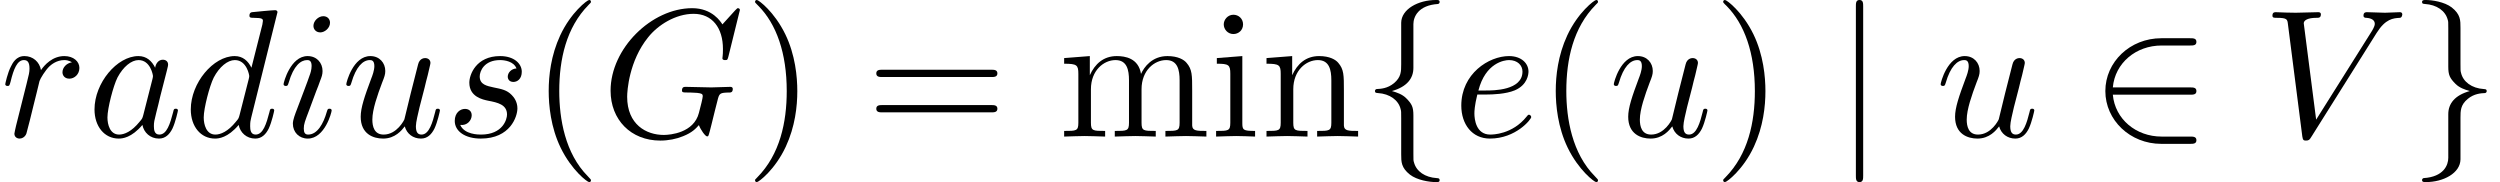 <?xml version='1.0' encoding='UTF-8'?>
<!-- This file was generated by dvisvgm 2.13.3 -->
<svg version='1.1' xmlns='http://www.w3.org/2000/svg' xmlns:xlink='http://www.w3.org/1999/xlink' width='149.751pt' height='10.909pt' viewBox='158.25 74.11 149.751 10.909'>
<defs>
<path id='g0-50' d='M5.978-2.509C6.164-2.509 6.36-2.509 6.36-2.727S6.164-2.945 5.978-2.945H1.353C1.484-4.407 2.738-5.455 4.276-5.455H5.978C6.164-5.455 6.36-5.455 6.36-5.673S6.164-5.891 5.978-5.891H4.255C2.389-5.891 .905-4.473 .905-2.727S2.389 .436 4.255 .436H5.978C6.164 .436 6.36 .436 6.36 .218S6.164 0 5.978 0H4.276C2.738 0 1.484-1.047 1.353-2.509H5.978Z'/>
<path id='g0-102' d='M3.087-6.731C3.087-7.167 3.371-7.865 4.56-7.942C4.615-7.953 4.658-7.996 4.658-8.062C4.658-8.182 4.571-8.182 4.451-8.182C3.36-8.182 2.367-7.625 2.356-6.818V-4.331C2.356-3.905 2.356-3.556 1.92-3.196C1.538-2.88 1.124-2.858 .884-2.847C.829-2.836 .785-2.793 .785-2.727C.785-2.618 .851-2.618 .96-2.607C1.68-2.564 2.204-2.171 2.324-1.636C2.356-1.516 2.356-1.495 2.356-1.102V1.058C2.356 1.516 2.356 1.865 2.88 2.28C3.305 2.607 4.025 2.727 4.451 2.727C4.571 2.727 4.658 2.727 4.658 2.607C4.658 2.498 4.593 2.498 4.484 2.487C3.796 2.444 3.262 2.095 3.12 1.538C3.087 1.44 3.087 1.418 3.087 1.025V-1.265C3.087-1.767 3-1.953 2.651-2.302C2.422-2.531 2.105-2.64 1.8-2.727C2.695-2.978 3.087-3.48 3.087-4.113V-6.731Z'/>
<path id='g0-103' d='M2.356 1.276C2.356 1.713 2.073 2.411 .884 2.487C.829 2.498 .785 2.542 .785 2.607C.785 2.727 .905 2.727 1.004 2.727C2.062 2.727 3.076 2.193 3.087 1.364V-1.124C3.087-1.549 3.087-1.898 3.524-2.258C3.905-2.575 4.32-2.596 4.56-2.607C4.615-2.618 4.658-2.662 4.658-2.727C4.658-2.836 4.593-2.836 4.484-2.847C3.764-2.891 3.24-3.284 3.12-3.818C3.087-3.938 3.087-3.96 3.087-4.353V-6.513C3.087-6.971 3.087-7.32 2.564-7.735C2.127-8.073 1.375-8.182 1.004-8.182C.905-8.182 .785-8.182 .785-8.062C.785-7.953 .851-7.953 .96-7.942C1.647-7.898 2.182-7.549 2.324-6.993C2.356-6.895 2.356-6.873 2.356-6.48V-4.189C2.356-3.687 2.444-3.502 2.793-3.153C3.022-2.924 3.338-2.815 3.644-2.727C2.749-2.476 2.356-1.975 2.356-1.342V1.276Z'/>
<path id='g0-106' d='M1.735-7.789C1.735-7.985 1.735-8.182 1.516-8.182S1.298-7.985 1.298-7.789V2.335C1.298 2.531 1.298 2.727 1.516 2.727S1.735 2.531 1.735 2.335V-7.789Z'/>
<path id='g1-71' d='M8.291-7.582C8.291-7.615 8.269-7.691 8.171-7.691C8.138-7.691 8.127-7.68 8.007-7.56L7.244-6.72C7.145-6.873 6.644-7.691 5.433-7.691C3-7.691 .545-5.28 .545-2.749C.545-1.015 1.756 .24 3.524 .24C4.004 .24 4.495 .142 4.887-.022C5.433-.24 5.64-.469 5.836-.687C5.935-.415 6.218-.011 6.327-.011C6.382-.011 6.404-.044 6.404-.055C6.425-.076 6.535-.491 6.589-.72L6.796-1.56C6.84-1.745 6.895-1.931 6.938-2.116C7.058-2.607 7.069-2.629 7.691-2.64C7.745-2.64 7.865-2.651 7.865-2.858C7.865-2.935 7.811-2.978 7.724-2.978C7.473-2.978 6.829-2.945 6.578-2.945C6.24-2.945 5.389-2.978 5.051-2.978C4.953-2.978 4.822-2.978 4.822-2.76C4.822-2.64 4.909-2.64 5.149-2.64C5.16-2.64 5.476-2.64 5.727-2.618C6.011-2.585 6.065-2.553 6.065-2.411C6.065-2.313 5.945-1.822 5.836-1.418C5.531-.218 4.113-.098 3.731-.098C2.684-.098 1.538-.72 1.538-2.389C1.538-2.727 1.647-4.527 2.793-5.945C3.382-6.687 4.44-7.353 5.52-7.353C6.633-7.353 7.276-6.513 7.276-5.247C7.276-4.811 7.244-4.8 7.244-4.691S7.364-4.582 7.407-4.582C7.549-4.582 7.549-4.604 7.604-4.8L8.291-7.582Z'/>
<path id='g1-86' d='M6.851-6.207C7.385-7.058 7.844-7.091 8.247-7.113C8.378-7.124 8.389-7.309 8.389-7.32C8.389-7.407 8.335-7.451 8.247-7.451C7.964-7.451 7.647-7.418 7.353-7.418C6.993-7.418 6.622-7.451 6.273-7.451C6.207-7.451 6.065-7.451 6.065-7.244C6.065-7.124 6.164-7.113 6.24-7.113C6.535-7.091 6.742-6.982 6.742-6.753C6.742-6.589 6.578-6.349 6.578-6.338L3.229-1.015L2.487-6.785C2.487-6.971 2.738-7.113 3.24-7.113C3.393-7.113 3.513-7.113 3.513-7.331C3.513-7.429 3.425-7.451 3.36-7.451C2.924-7.451 2.455-7.418 2.007-7.418C1.811-7.418 1.604-7.429 1.407-7.429S1.004-7.451 .818-7.451C.742-7.451 .611-7.451 .611-7.244C.611-7.113 .709-7.113 .884-7.113C1.495-7.113 1.505-7.015 1.538-6.742L2.4-.011C2.433 .207 2.476 .24 2.618 .24C2.793 .24 2.836 .185 2.924 .044L6.851-6.207Z'/>
<path id='g1-97' d='M4.069-4.124C3.873-4.527 3.556-4.822 3.065-4.822C1.789-4.822 .436-3.218 .436-1.625C.436-.6 1.036 .12 1.887 .12C2.105 .12 2.651 .076 3.305-.698C3.393-.24 3.775 .12 4.298 .12C4.68 .12 4.931-.131 5.105-.48C5.291-.873 5.433-1.538 5.433-1.56C5.433-1.669 5.335-1.669 5.302-1.669C5.193-1.669 5.182-1.625 5.149-1.473C4.964-.764 4.767-.12 4.32-.12C4.025-.12 3.993-.404 3.993-.622C3.993-.862 4.015-.949 4.135-1.429C4.255-1.887 4.276-1.996 4.375-2.411L4.767-3.938C4.844-4.244 4.844-4.265 4.844-4.309C4.844-4.495 4.713-4.604 4.527-4.604C4.265-4.604 4.102-4.364 4.069-4.124ZM3.36-1.298C3.305-1.102 3.305-1.08 3.142-.895C2.662-.295 2.215-.12 1.909-.12C1.364-.12 1.211-.72 1.211-1.145C1.211-1.691 1.56-3.033 1.811-3.535C2.149-4.178 2.64-4.582 3.076-4.582C3.785-4.582 3.938-3.687 3.938-3.622S3.916-3.491 3.905-3.436L3.36-1.298Z'/>
<path id='g1-100' d='M5.629-7.451C5.629-7.462 5.629-7.571 5.487-7.571C5.324-7.571 4.287-7.473 4.102-7.451C4.015-7.44 3.949-7.385 3.949-7.244C3.949-7.113 4.047-7.113 4.211-7.113C4.735-7.113 4.756-7.036 4.756-6.927L4.724-6.709L4.069-4.124C3.873-4.527 3.556-4.822 3.065-4.822C1.789-4.822 .436-3.218 .436-1.625C.436-.6 1.036 .12 1.887 .12C2.105 .12 2.651 .076 3.305-.698C3.393-.24 3.775 .12 4.298 .12C4.68 .12 4.931-.131 5.105-.48C5.291-.873 5.433-1.538 5.433-1.56C5.433-1.669 5.335-1.669 5.302-1.669C5.193-1.669 5.182-1.625 5.149-1.473C4.964-.764 4.767-.12 4.32-.12C4.025-.12 3.993-.404 3.993-.622C3.993-.884 4.015-.96 4.058-1.145L5.629-7.451ZM3.36-1.298C3.305-1.102 3.305-1.08 3.142-.895C2.662-.295 2.215-.12 1.909-.12C1.364-.12 1.211-.72 1.211-1.145C1.211-1.691 1.56-3.033 1.811-3.535C2.149-4.178 2.64-4.582 3.076-4.582C3.785-4.582 3.938-3.687 3.938-3.622S3.916-3.491 3.905-3.436L3.36-1.298Z'/>
<path id='g1-101' d='M2.04-2.52C2.356-2.52 3.164-2.542 3.709-2.771C4.473-3.098 4.527-3.742 4.527-3.895C4.527-4.375 4.113-4.822 3.36-4.822C2.149-4.822 .502-3.764 .502-1.855C.502-.742 1.145 .12 2.215 .12C3.775 .12 4.691-1.036 4.691-1.167C4.691-1.233 4.625-1.309 4.56-1.309C4.505-1.309 4.484-1.287 4.418-1.2C3.556-.12 2.367-.12 2.236-.12C1.385-.12 1.287-1.036 1.287-1.385C1.287-1.516 1.298-1.855 1.462-2.52H2.04ZM1.527-2.76C1.953-4.418 3.076-4.582 3.36-4.582C3.873-4.582 4.167-4.265 4.167-3.895C4.167-2.76 2.422-2.76 1.975-2.76H1.527Z'/>
<path id='g1-105' d='M3.098-6.818C3.098-7.036 2.945-7.211 2.695-7.211C2.4-7.211 2.105-6.927 2.105-6.633C2.105-6.425 2.258-6.24 2.52-6.24C2.771-6.24 3.098-6.491 3.098-6.818ZM2.269-2.716C2.4-3.033 2.4-3.055 2.509-3.349C2.596-3.567 2.651-3.72 2.651-3.927C2.651-4.418 2.302-4.822 1.756-4.822C.731-4.822 .316-3.24 .316-3.142C.316-3.033 .425-3.033 .447-3.033C.556-3.033 .567-3.055 .622-3.229C.916-4.255 1.353-4.582 1.724-4.582C1.811-4.582 1.996-4.582 1.996-4.233C1.996-4.004 1.92-3.775 1.876-3.665C1.789-3.382 1.298-2.116 1.124-1.647C1.015-1.364 .873-1.004 .873-.775C.873-.262 1.244 .12 1.767 .12C2.793 .12 3.196-1.462 3.196-1.56C3.196-1.669 3.098-1.669 3.065-1.669C2.956-1.669 2.956-1.636 2.902-1.473C2.705-.785 2.345-.12 1.789-.12C1.604-.12 1.527-.229 1.527-.48C1.527-.753 1.593-.905 1.844-1.571L2.269-2.716Z'/>
<path id='g1-114' d='M.96-.644C.927-.48 .862-.229 .862-.175C.862 .022 1.015 .12 1.178 .12C1.309 .12 1.505 .033 1.582-.185C1.604-.229 1.975-1.713 2.018-1.909C2.105-2.269 2.302-3.033 2.367-3.327C2.411-3.469 2.716-3.982 2.978-4.222C3.065-4.298 3.382-4.582 3.851-4.582C4.135-4.582 4.298-4.451 4.309-4.451C3.982-4.396 3.742-4.135 3.742-3.851C3.742-3.676 3.862-3.469 4.156-3.469S4.756-3.72 4.756-4.113C4.756-4.495 4.407-4.822 3.851-4.822C3.142-4.822 2.662-4.287 2.455-3.982C2.367-4.473 1.975-4.822 1.462-4.822C.96-4.822 .753-4.396 .655-4.2C.458-3.829 .316-3.175 .316-3.142C.316-3.033 .425-3.033 .447-3.033C.556-3.033 .567-3.044 .633-3.284C.818-4.058 1.036-4.582 1.429-4.582C1.615-4.582 1.767-4.495 1.767-4.08C1.767-3.851 1.735-3.731 1.593-3.164L.96-.644Z'/>
<path id='g1-115' d='M4.265-4.08C3.96-4.069 3.742-3.829 3.742-3.589C3.742-3.436 3.84-3.273 4.08-3.273S4.582-3.458 4.582-3.884C4.582-4.375 4.113-4.822 3.284-4.822C1.844-4.822 1.44-3.709 1.44-3.229C1.44-2.378 2.247-2.215 2.564-2.149C3.131-2.04 3.698-1.92 3.698-1.32C3.698-1.036 3.447-.12 2.138-.12C1.985-.12 1.145-.12 .895-.698C1.309-.644 1.582-.971 1.582-1.276C1.582-1.527 1.407-1.658 1.178-1.658C.895-1.658 .567-1.429 .567-.938C.567-.316 1.189 .12 2.127 .12C3.895 .12 4.32-1.2 4.32-1.691C4.32-2.084 4.113-2.356 3.982-2.487C3.687-2.793 3.371-2.847 2.891-2.945C2.498-3.033 2.062-3.109 2.062-3.6C2.062-3.916 2.324-4.582 3.284-4.582C3.556-4.582 4.102-4.505 4.265-4.08Z'/>
<path id='g1-117' d='M3.818-.611C3.938-.164 4.32 .12 4.789 .12C5.171 .12 5.422-.131 5.596-.48C5.782-.873 5.924-1.538 5.924-1.56C5.924-1.669 5.825-1.669 5.793-1.669C5.684-1.669 5.673-1.625 5.64-1.473C5.487-.862 5.28-.12 4.822-.12C4.593-.12 4.484-.262 4.484-.622C4.484-.862 4.615-1.375 4.702-1.756L5.007-2.935C5.04-3.098 5.149-3.513 5.193-3.676C5.247-3.927 5.356-4.342 5.356-4.407C5.356-4.604 5.204-4.702 5.04-4.702C4.985-4.702 4.702-4.691 4.615-4.32C4.407-3.524 3.927-1.615 3.796-1.036C3.785-.993 3.349-.12 2.553-.12C1.985-.12 1.876-.611 1.876-1.015C1.876-1.625 2.182-2.487 2.465-3.24C2.596-3.567 2.651-3.72 2.651-3.927C2.651-4.418 2.302-4.822 1.756-4.822C.72-4.822 .316-3.24 .316-3.142C.316-3.033 .425-3.033 .447-3.033C.556-3.033 .567-3.055 .622-3.229C.895-4.178 1.309-4.582 1.724-4.582C1.822-4.582 1.996-4.571 1.996-4.222C1.996-3.96 1.876-3.644 1.811-3.48C1.407-2.4 1.178-1.724 1.178-1.189C1.178-.153 1.931 .12 2.52 .12C3.24 .12 3.633-.371 3.818-.611Z'/>
<path id='g2-40' d='M3.611 2.618C3.611 2.585 3.611 2.564 3.425 2.378C2.062 1.004 1.713-1.058 1.713-2.727C1.713-4.625 2.127-6.524 3.469-7.887C3.611-8.018 3.611-8.04 3.611-8.073C3.611-8.149 3.567-8.182 3.502-8.182C3.393-8.182 2.411-7.44 1.767-6.055C1.211-4.855 1.08-3.644 1.08-2.727C1.08-1.876 1.2-.556 1.8 .676C2.455 2.018 3.393 2.727 3.502 2.727C3.567 2.727 3.611 2.695 3.611 2.618Z'/>
<path id='g2-41' d='M3.153-2.727C3.153-3.578 3.033-4.898 2.433-6.131C1.778-7.473 .84-8.182 .731-8.182C.665-8.182 .622-8.138 .622-8.073C.622-8.04 .622-8.018 .829-7.822C1.898-6.742 2.52-5.007 2.52-2.727C2.52-.862 2.116 1.058 .764 2.433C.622 2.564 .622 2.585 .622 2.618C.622 2.684 .665 2.727 .731 2.727C.84 2.727 1.822 1.985 2.465 .6C3.022-.6 3.153-1.811 3.153-2.727Z'/>
<path id='g2-61' d='M7.495-3.567C7.658-3.567 7.865-3.567 7.865-3.785S7.658-4.004 7.505-4.004H.971C.818-4.004 .611-4.004 .611-3.785S.818-3.567 .982-3.567H7.495ZM7.505-1.451C7.658-1.451 7.865-1.451 7.865-1.669S7.658-1.887 7.495-1.887H.982C.818-1.887 .611-1.887 .611-1.669S.818-1.451 .971-1.451H7.505Z'/>
<path id='g2-105' d='M1.931-4.822L.404-4.702V-4.364C1.113-4.364 1.211-4.298 1.211-3.764V-.829C1.211-.338 1.091-.338 .36-.338V0C.709-.011 1.298-.033 1.56-.033C1.942-.033 2.324-.011 2.695 0V-.338C1.975-.338 1.931-.393 1.931-.818V-4.822ZM1.975-6.72C1.975-7.069 1.702-7.298 1.396-7.298C1.058-7.298 .818-7.004 .818-6.72C.818-6.425 1.058-6.142 1.396-6.142C1.702-6.142 1.975-6.371 1.975-6.72Z'/>
<path id='g2-109' d='M1.2-3.753V-.829C1.2-.338 1.08-.338 .349-.338V0C.731-.011 1.287-.033 1.582-.033C1.865-.033 2.433-.011 2.804 0V-.338C2.073-.338 1.953-.338 1.953-.829V-2.836C1.953-3.971 2.727-4.582 3.425-4.582C4.113-4.582 4.233-3.993 4.233-3.371V-.829C4.233-.338 4.113-.338 3.382-.338V0C3.764-.011 4.32-.033 4.615-.033C4.898-.033 5.465-.011 5.836 0V-.338C5.105-.338 4.985-.338 4.985-.829V-2.836C4.985-3.971 5.76-4.582 6.458-4.582C7.145-4.582 7.265-3.993 7.265-3.371V-.829C7.265-.338 7.145-.338 6.415-.338V0C6.796-.011 7.353-.033 7.647-.033C7.931-.033 8.498-.011 8.869 0V-.338C8.302-.338 8.029-.338 8.018-.665V-2.749C8.018-3.687 8.018-4.025 7.68-4.418C7.527-4.604 7.167-4.822 6.535-4.822C5.618-4.822 5.138-4.167 4.953-3.753C4.8-4.702 3.993-4.822 3.502-4.822C2.705-4.822 2.193-4.353 1.887-3.676V-4.822L.349-4.702V-4.364C1.113-4.364 1.2-4.287 1.2-3.753Z'/>
<path id='g2-110' d='M1.2-3.753V-.829C1.2-.338 1.08-.338 .349-.338V0C.731-.011 1.287-.033 1.582-.033C1.865-.033 2.433-.011 2.804 0V-.338C2.073-.338 1.953-.338 1.953-.829V-2.836C1.953-3.971 2.727-4.582 3.425-4.582C4.113-4.582 4.233-3.993 4.233-3.371V-.829C4.233-.338 4.113-.338 3.382-.338V0C3.764-.011 4.32-.033 4.615-.033C4.898-.033 5.465-.011 5.836 0V-.338C5.269-.338 4.996-.338 4.985-.665V-2.749C4.985-3.687 4.985-4.025 4.647-4.418C4.495-4.604 4.135-4.822 3.502-4.822C2.705-4.822 2.193-4.353 1.887-3.676V-4.822L.349-4.702V-4.364C1.113-4.364 1.2-4.287 1.2-3.753Z'/>
</defs>
<g id='page1'>
<use x='158.25' y='82.291' xlink:href='#g1-114'/>
<use x='163.475' y='82.291' xlink:href='#g1-97'/>
<use x='169.242' y='82.291' xlink:href='#g1-100'/>
<use x='174.92' y='82.291' xlink:href='#g1-105'/>
<use x='178.678' y='82.291' xlink:href='#g1-117'/>
<use x='184.923' y='82.291' xlink:href='#g1-115'/>
<use x='190.037' y='82.291' xlink:href='#g2-40'/>
<use x='194.279' y='82.291' xlink:href='#g1-71'/>
<use x='202.856' y='82.291' xlink:href='#g2-41'/>
<use x='210.129' y='82.291' xlink:href='#g2-61'/>
<use x='221.644' y='82.291' xlink:href='#g2-109'/>
<use x='230.735' y='82.291' xlink:href='#g2-105'/>
<use x='233.765' y='82.291' xlink:href='#g2-110'/>
<use x='239.826' y='82.291' xlink:href='#g0-102'/>
<use x='245.28' y='82.291' xlink:href='#g1-101'/>
<use x='250.36' y='82.291' xlink:href='#g2-40'/>
<use x='254.602' y='82.291' xlink:href='#g1-117'/>
<use x='260.847' y='82.291' xlink:href='#g2-41'/>
<use x='268.12' y='82.291' xlink:href='#g0-106'/>
<use x='274.181' y='82.291' xlink:href='#g1-117'/>
<use x='283.456' y='82.291' xlink:href='#g0-50'/>
<use x='293.759' y='82.291' xlink:href='#g1-86'/>
<use x='302.547' y='82.291' xlink:href='#g0-103'/>
</g>
</svg><!--Rendered by QuickLaTeX.com-->